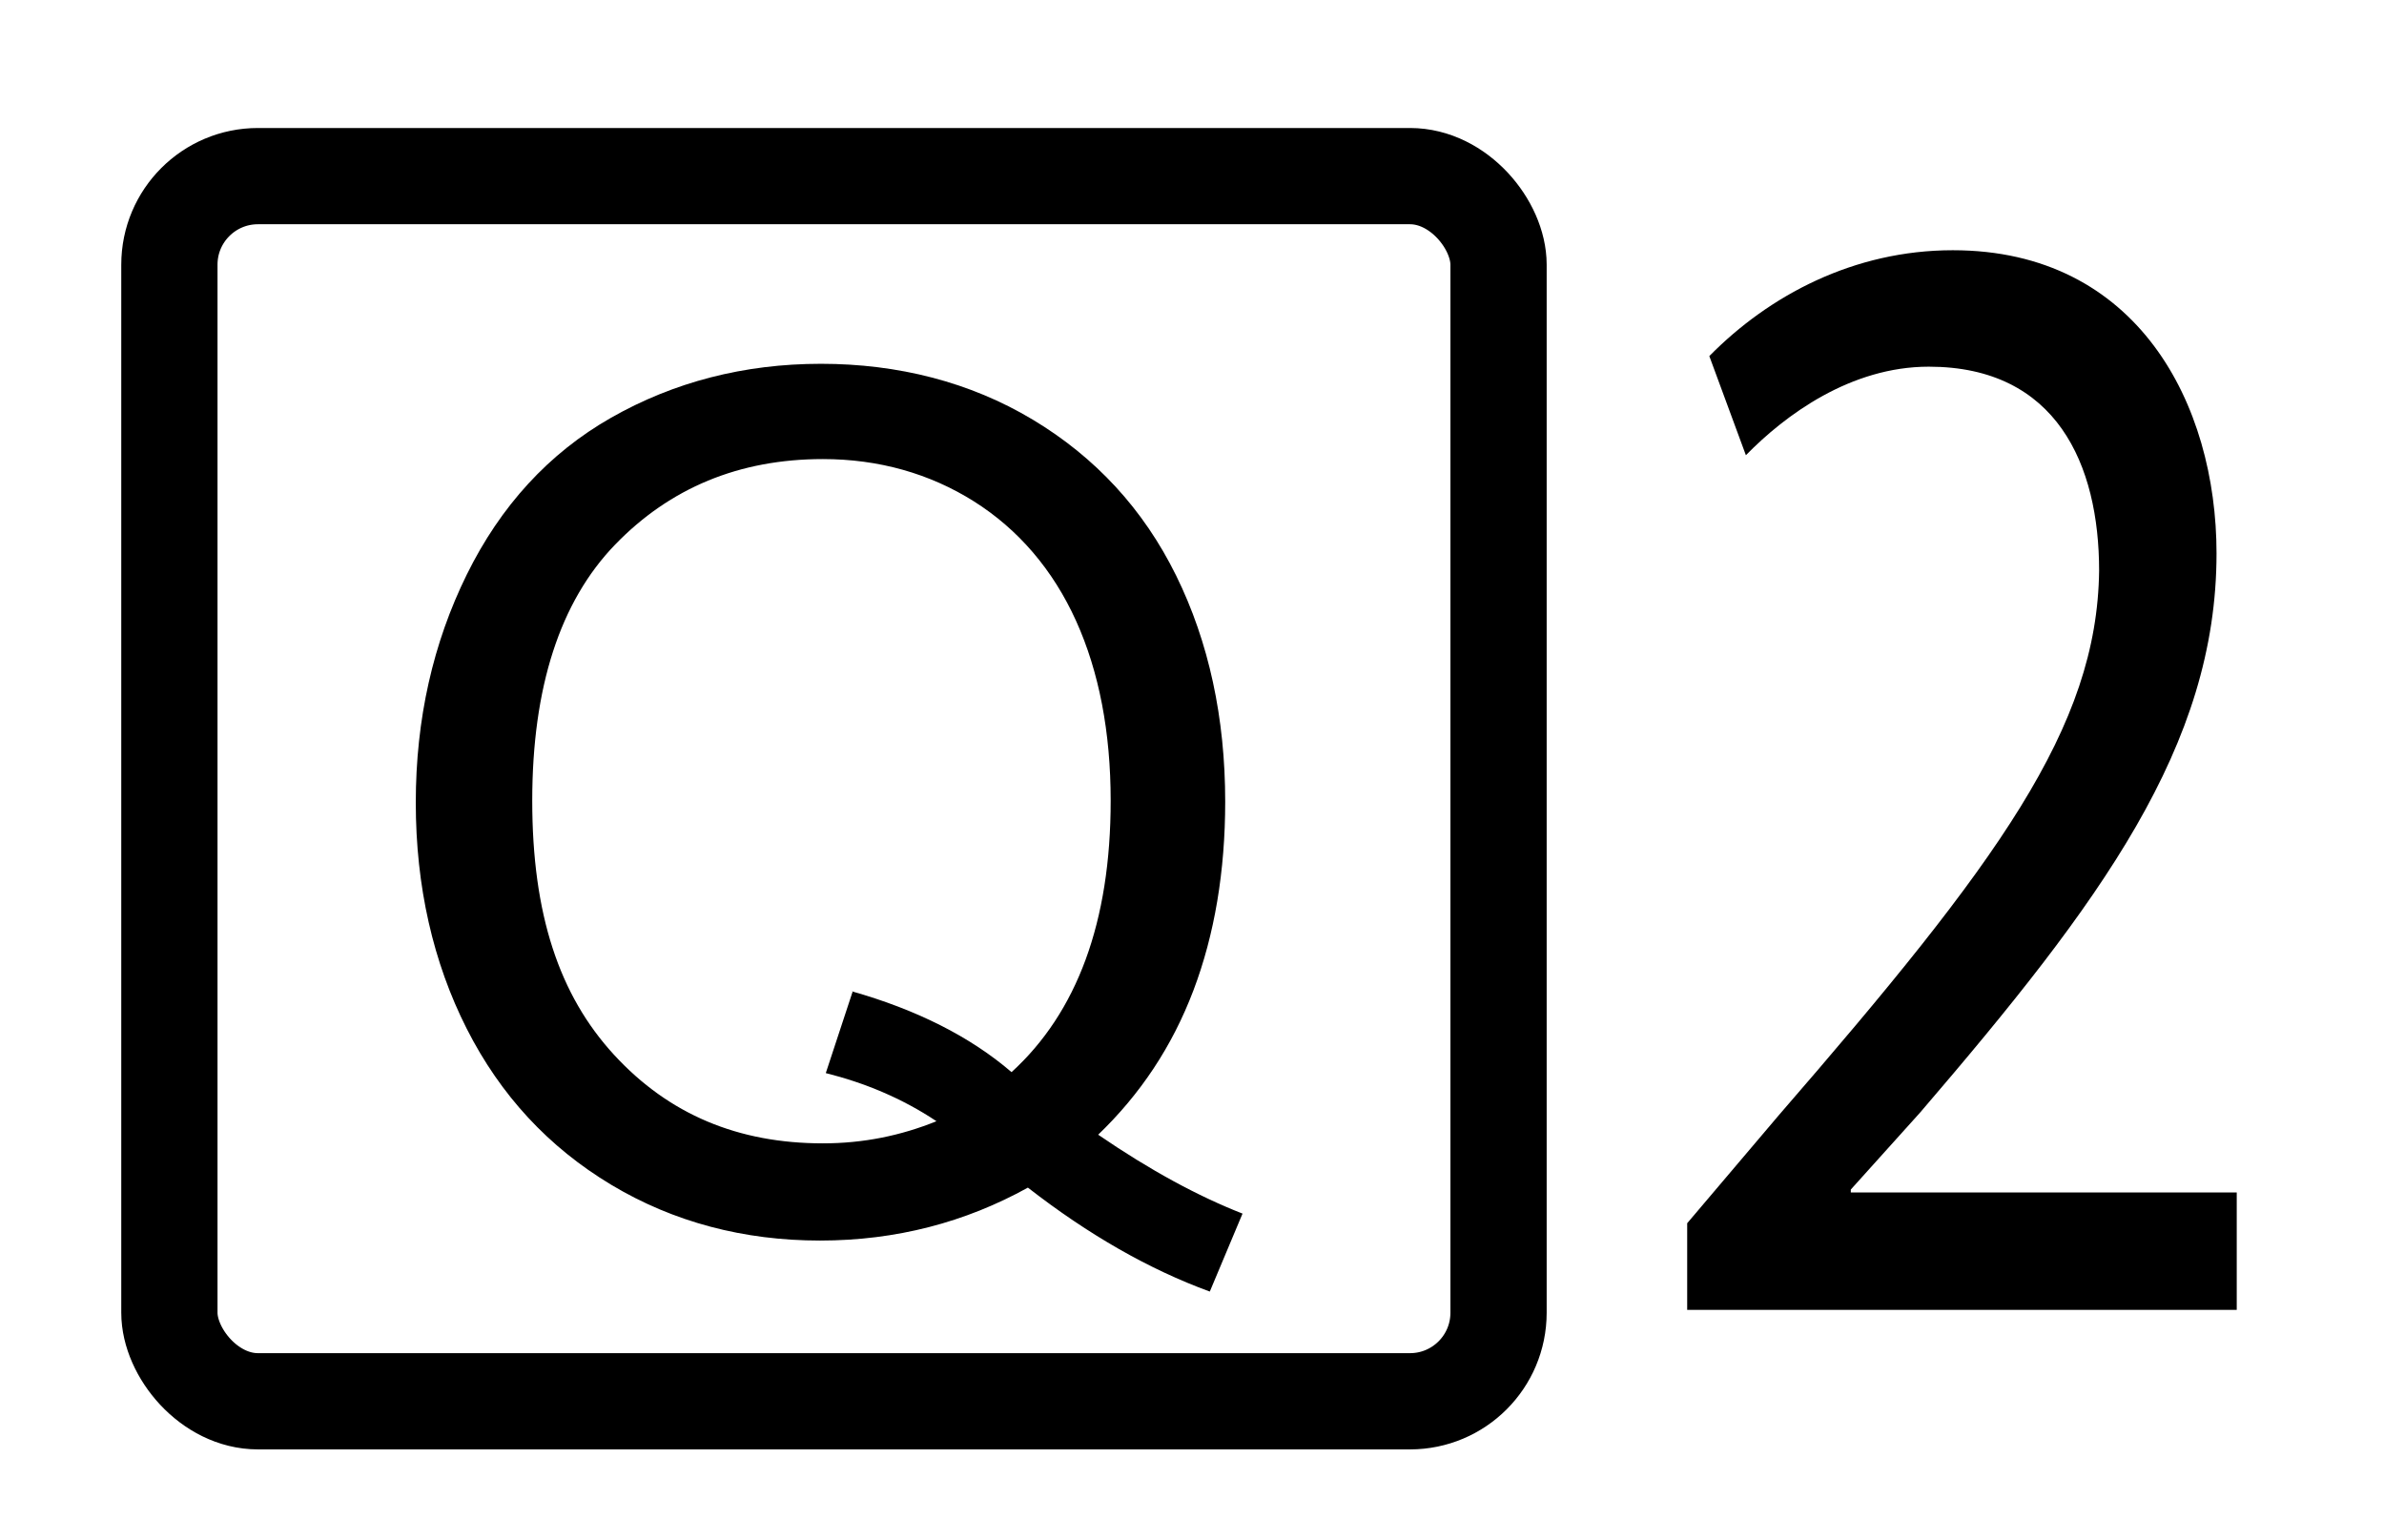 <?xml version="1.0" encoding="UTF-8"?>
<svg id="_レイヤー_1" data-name=" レイヤー 1" xmlns="http://www.w3.org/2000/svg" width="24.77" height="16" viewBox="0 0 24.77 16">
  <defs>
    <style>
      .cls-1 {
        stroke: #000;
        stroke-miterlimit: 10;
      }

      .cls-1, .cls-2 {
        fill: none;
      }
    </style>
  </defs>
  <g id="base">
    <rect class="cls-2" width="24.77" height="16"/>
  </g>
  <g>
    <path d="m11.41,11.79c.54.37,1.04.64,1.5.82l-.34.81c-.63-.23-1.26-.59-1.89-1.08-.65.36-1.37.55-2.16.55s-1.52-.19-2.17-.58-1.15-.93-1.5-1.62-.53-1.48-.53-2.35.18-1.66.53-2.37.85-1.26,1.5-1.63,1.38-.56,2.18-.56,1.55.19,2.2.58,1.15.93,1.49,1.62.51,1.48.51,2.35c0,.72-.11,1.38-.33,1.96s-.55,1.08-1,1.51Zm-2.56-1.49c.67.19,1.23.47,1.66.84.68-.62,1.03-1.56,1.03-2.82,0-.71-.12-1.34-.36-1.87s-.6-.95-1.06-1.24-.99-.44-1.57-.44c-.87,0-1.59.3-2.16.89s-.86,1.48-.86,2.66.28,2.02.85,2.64,1.29.92,2.17.92c.42,0,.81-.08,1.18-.23-.36-.24-.75-.4-1.15-.5l.28-.85Z"/>
    <path d="m17.53,13.61v-.9l.95-1.12c2.28-2.63,3.31-4.03,3.33-5.66,0-1.1-.44-2.12-1.77-2.12-.81,0-1.49.5-1.9.92l-.38-1.03c.62-.63,1.5-1.1,2.53-1.1,1.92,0,2.74,1.6,2.74,3.15,0,2-1.2,3.62-3.08,5.81l-.72.8v.03h4.01v1.22h-5.7Z"/>
    <rect class="cls-1" x="1.76" y="1.83" width="13.81" height="12.73" rx=".92" ry=".92"/>
  </g>
</svg>